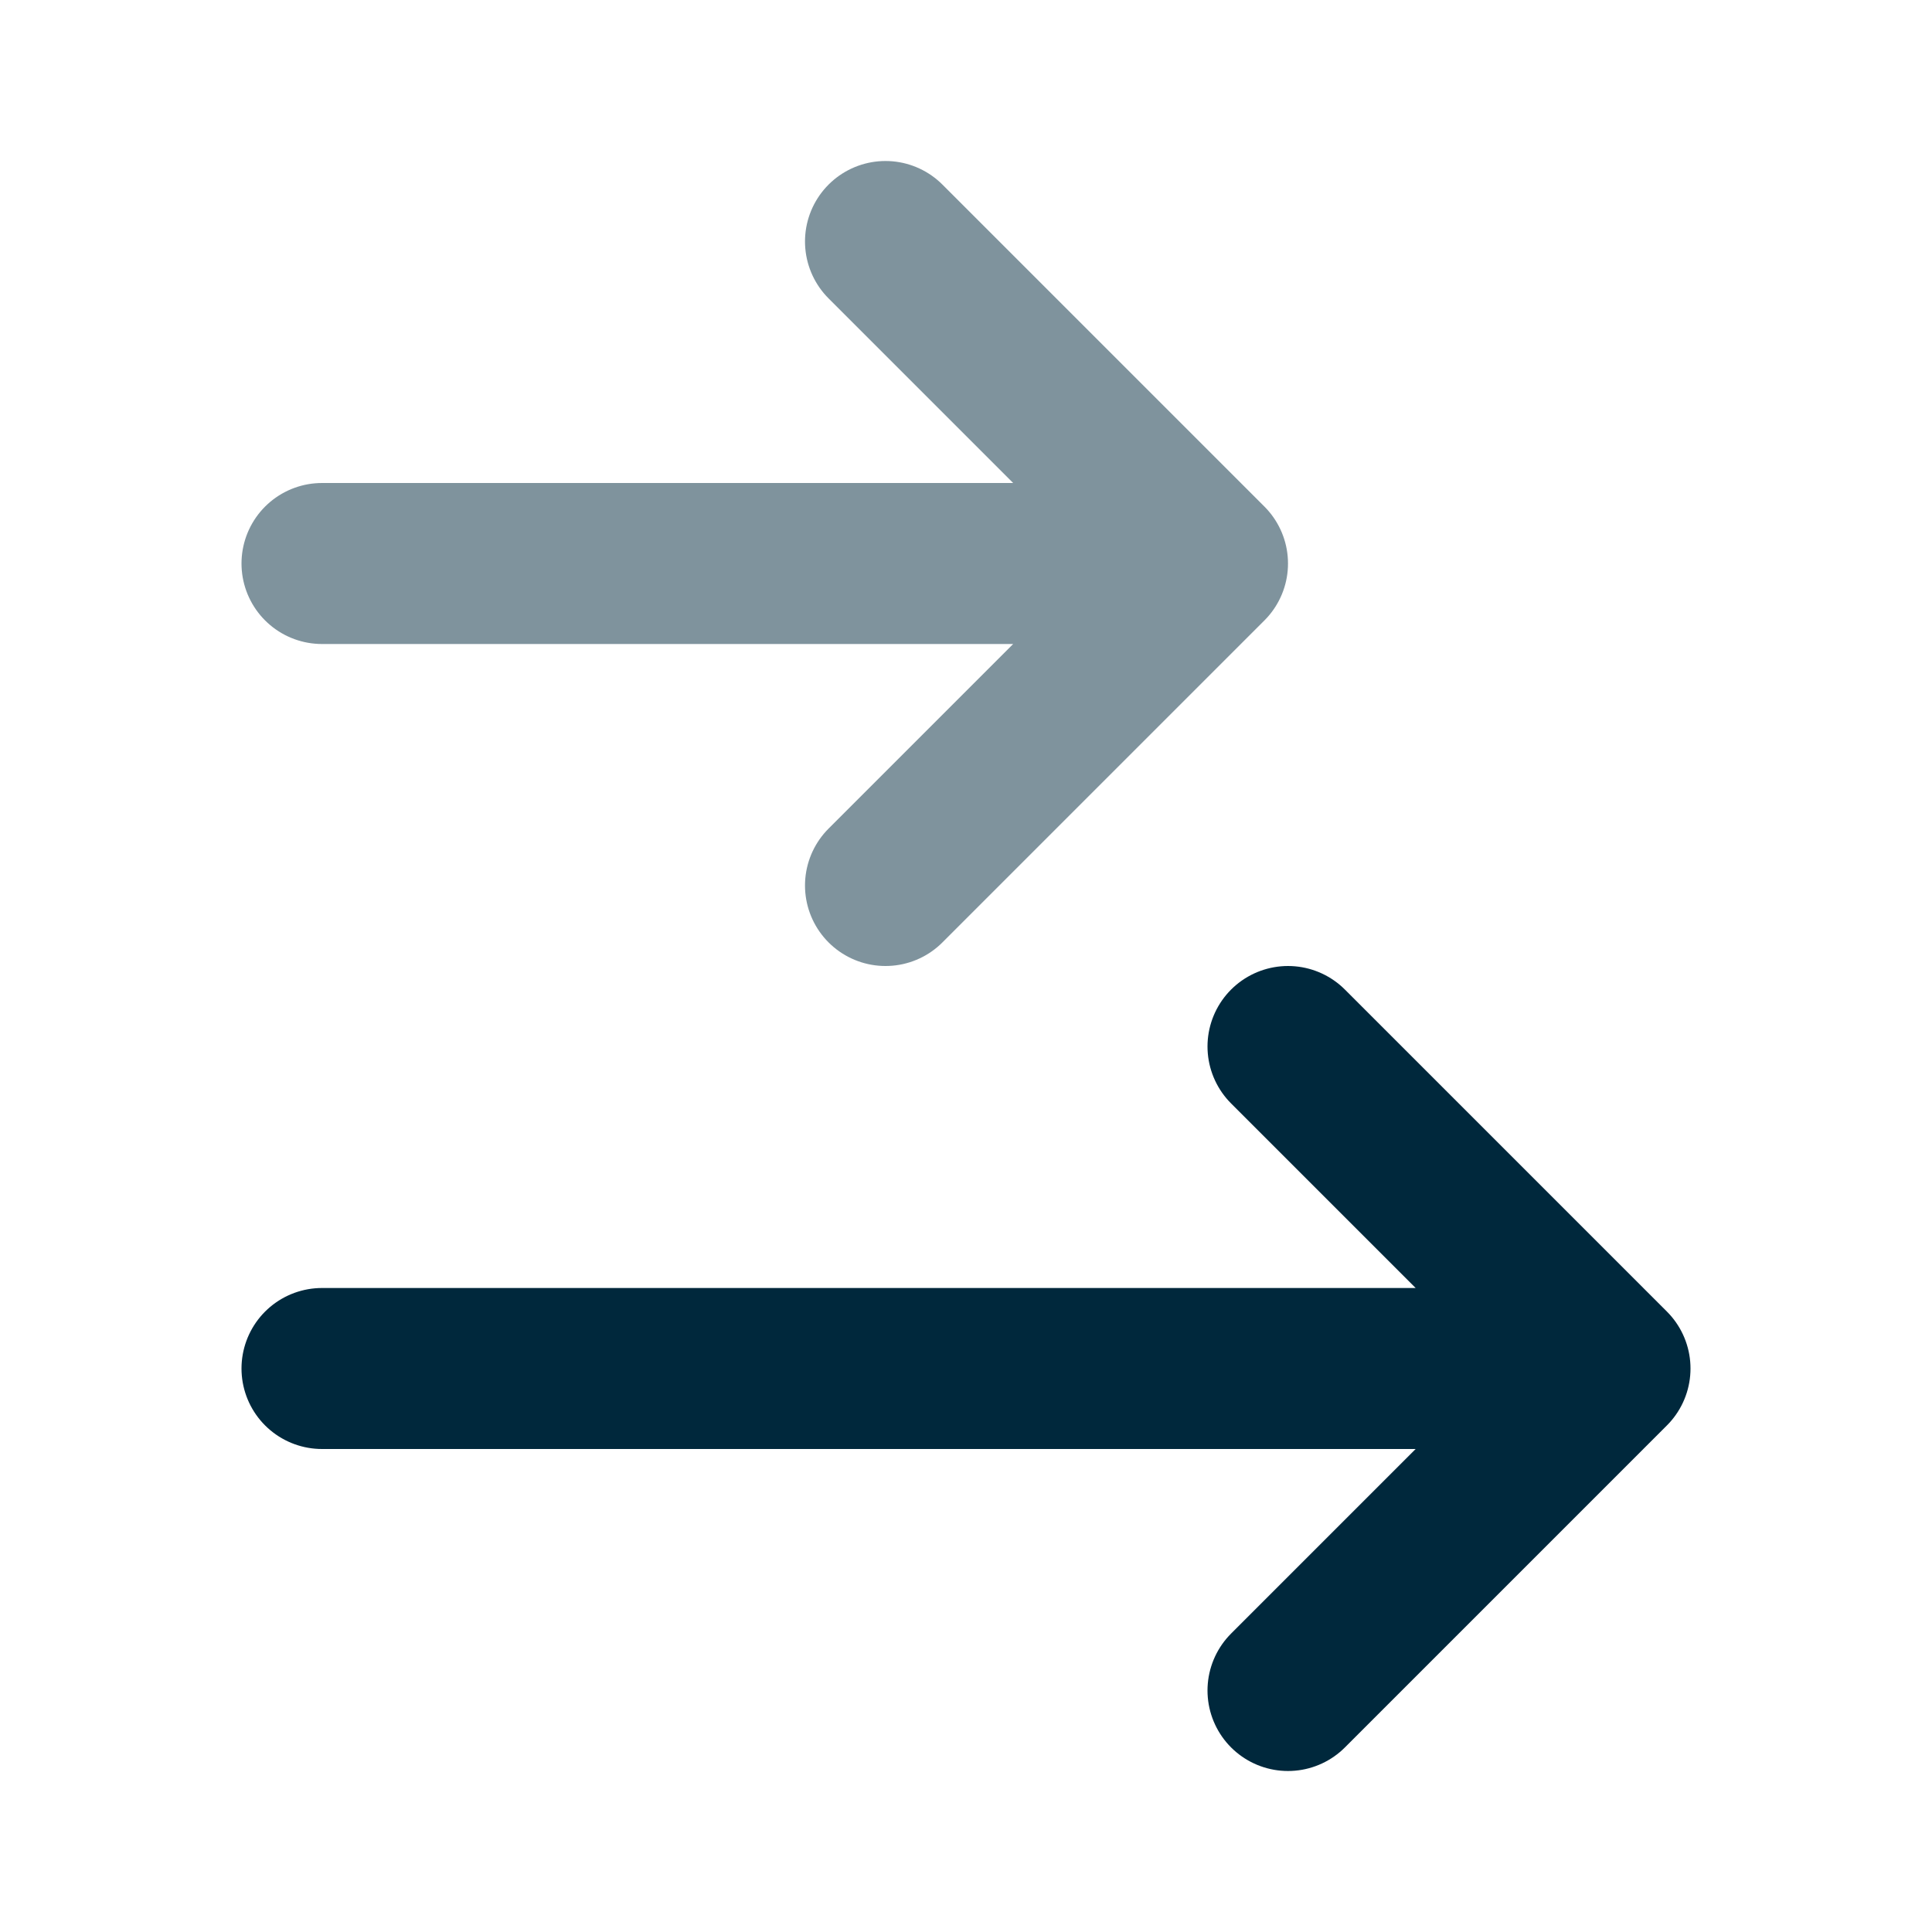<?xml version="1.0" encoding="UTF-8"?>
<svg xmlns="http://www.w3.org/2000/svg" width="24" height="24" viewBox="0 0 24 24" fill="none">
  <path opacity="0.5" d="M4 7H15M15 7L11 11M15 7L11 3" stroke="#00283C" stroke-width="2" stroke-linecap="round" stroke-linejoin="round"></path>
  <path d="M4 17H20M20 17L16 21M20 17L16 13" stroke="#00283C" stroke-width="2" stroke-linecap="round" stroke-linejoin="round"></path>
</svg>
